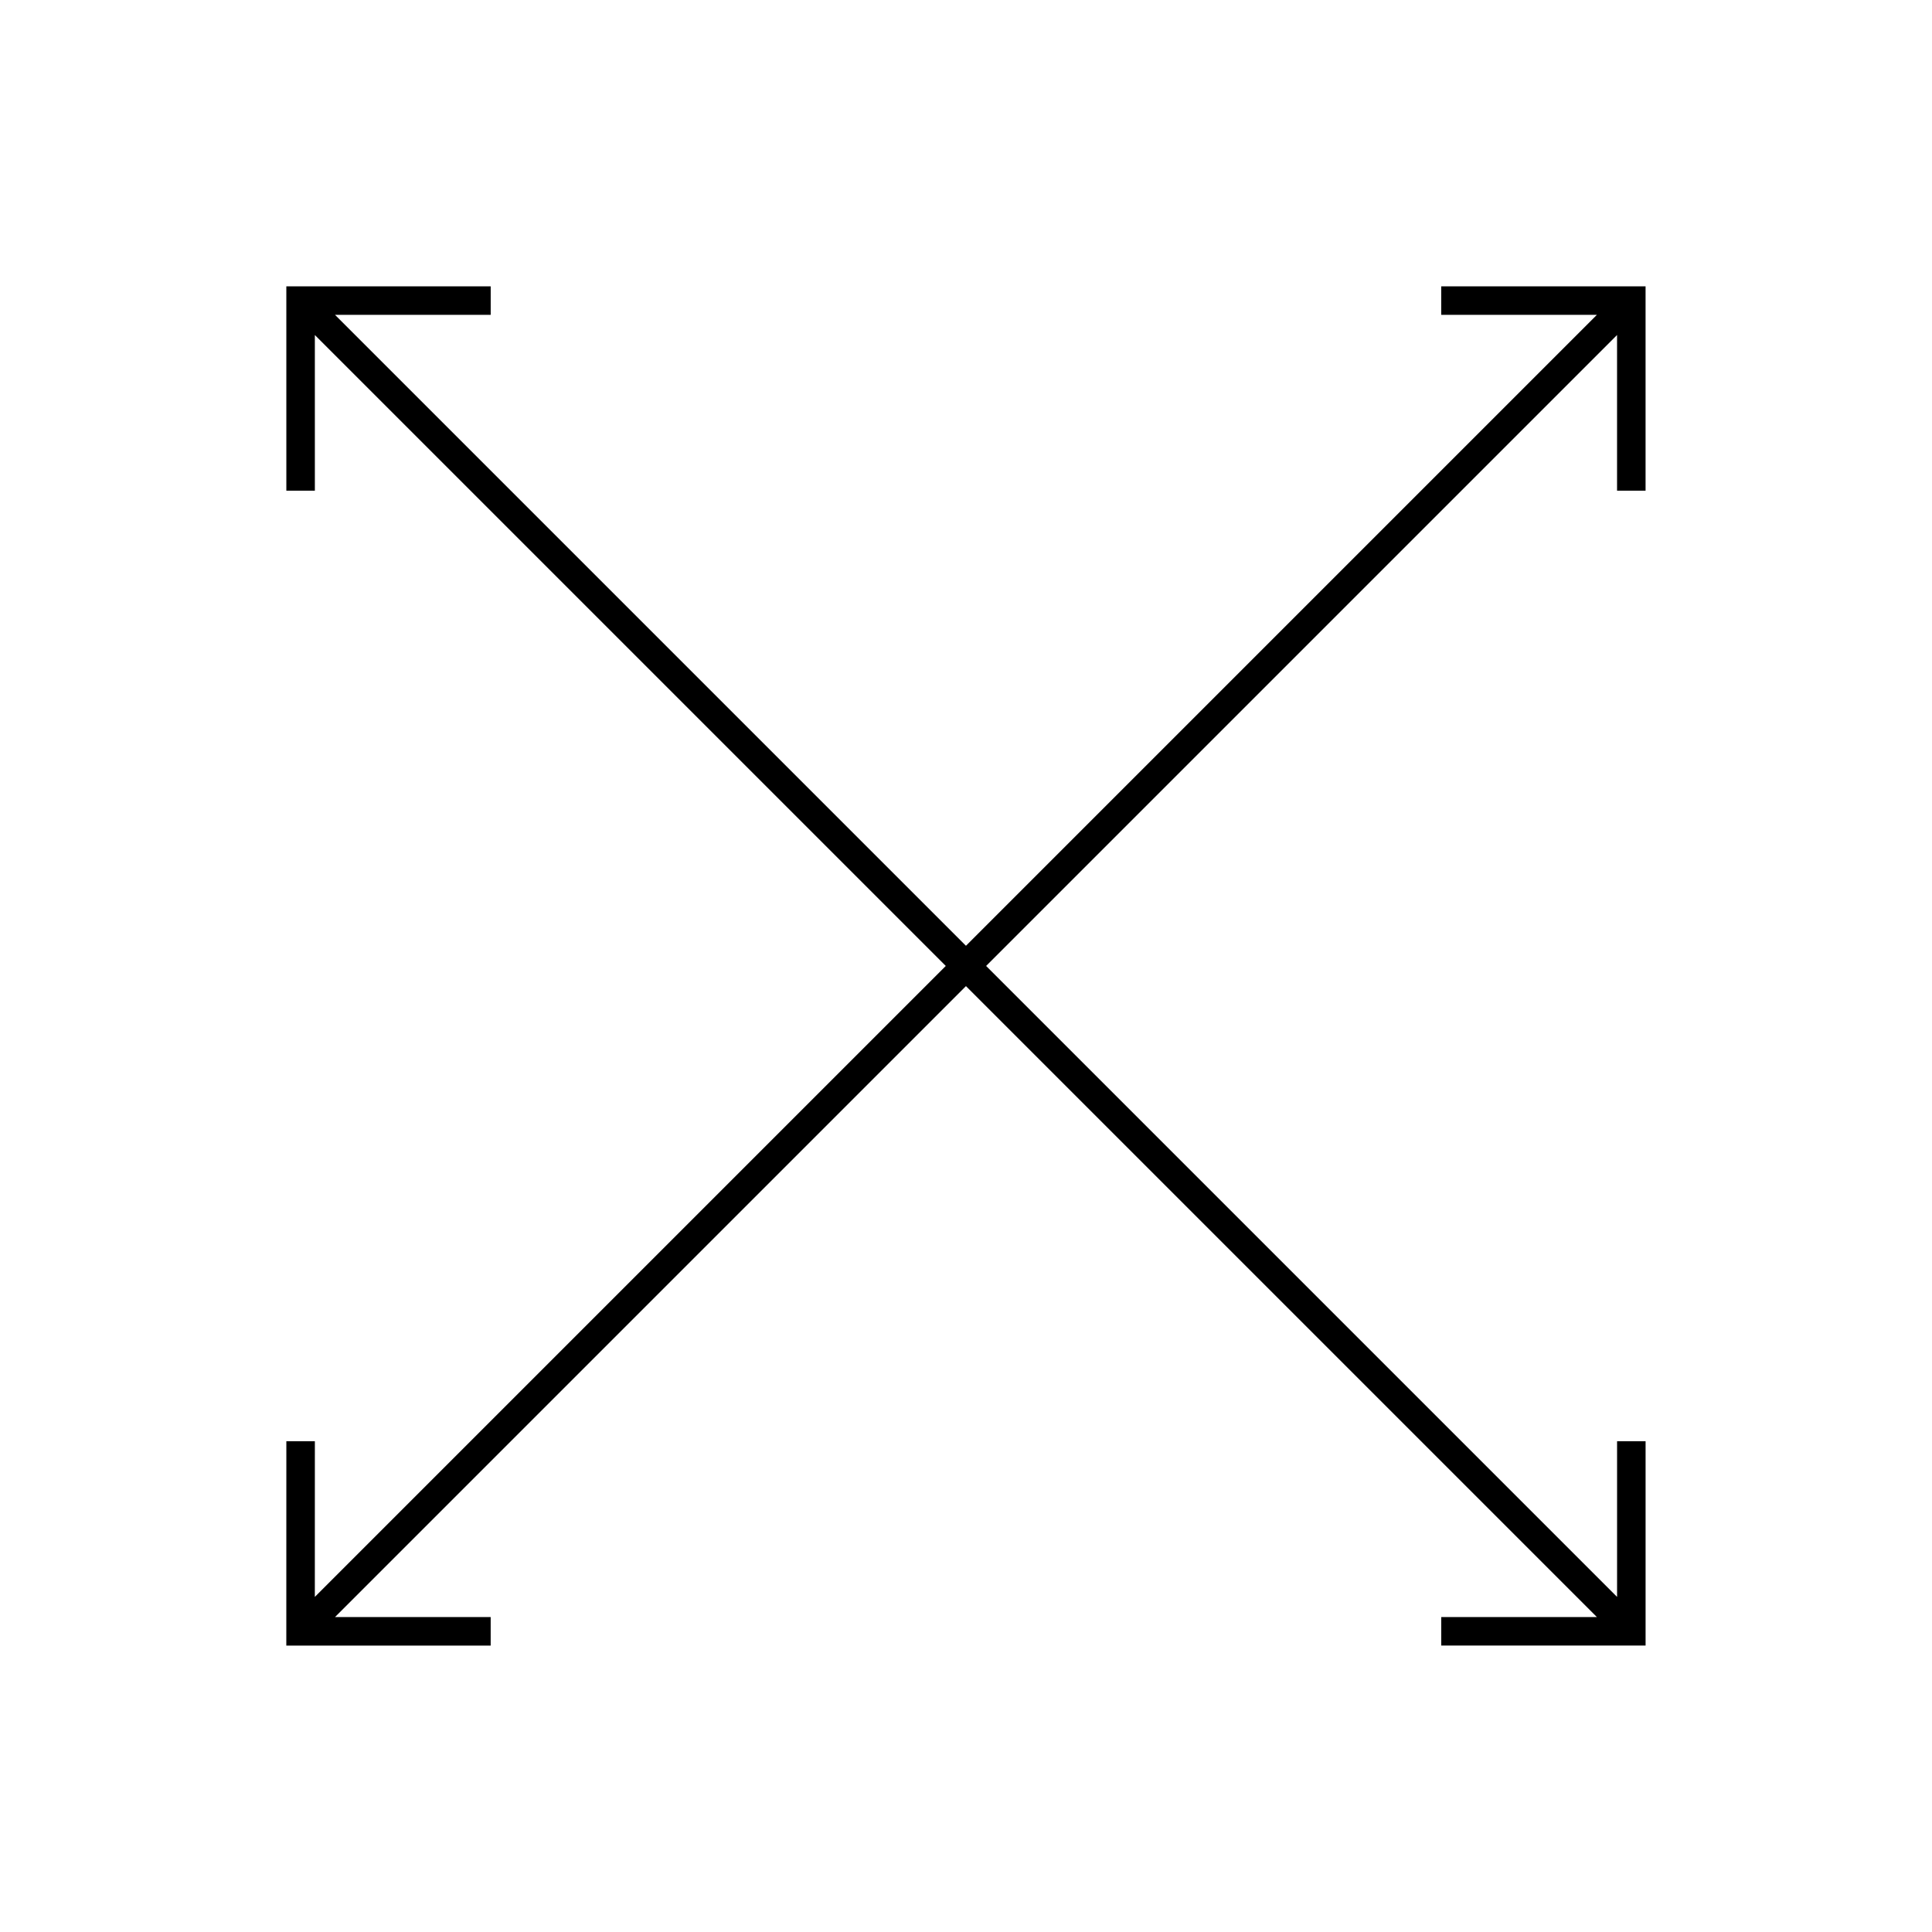 <?xml version="1.0" encoding="UTF-8"?>
<!-- Uploaded to: SVG Repo, www.svgrepo.com, Generator: SVG Repo Mixer Tools -->
<svg width="800px" height="800px" version="1.1" viewBox="144 144 512 512" xmlns="http://www.w3.org/2000/svg">
 <defs>
  <clipPath id="a">
   <path d="m148.09 148.09h503.81v503.81h-503.81z"/>
  </clipPath>
 </defs>
 <g clip-path="url(#a)" fill="none" stroke="#000000" stroke-miterlimit="10" stroke-width="1.5">
  <path transform="matrix(5.038 0 0 5.038 148.09 148.09)" d="m25 15h-10l7.76e-4 10m69.999 60-70-70m60 69.998h10v-9.998"/>
  <path transform="matrix(5.038 0 0 5.038 148.09 148.09)" d="m15.001 75-0.002 10h10m-10 0 70-70m0 10v-10h-10"/>
 </g>
</svg>